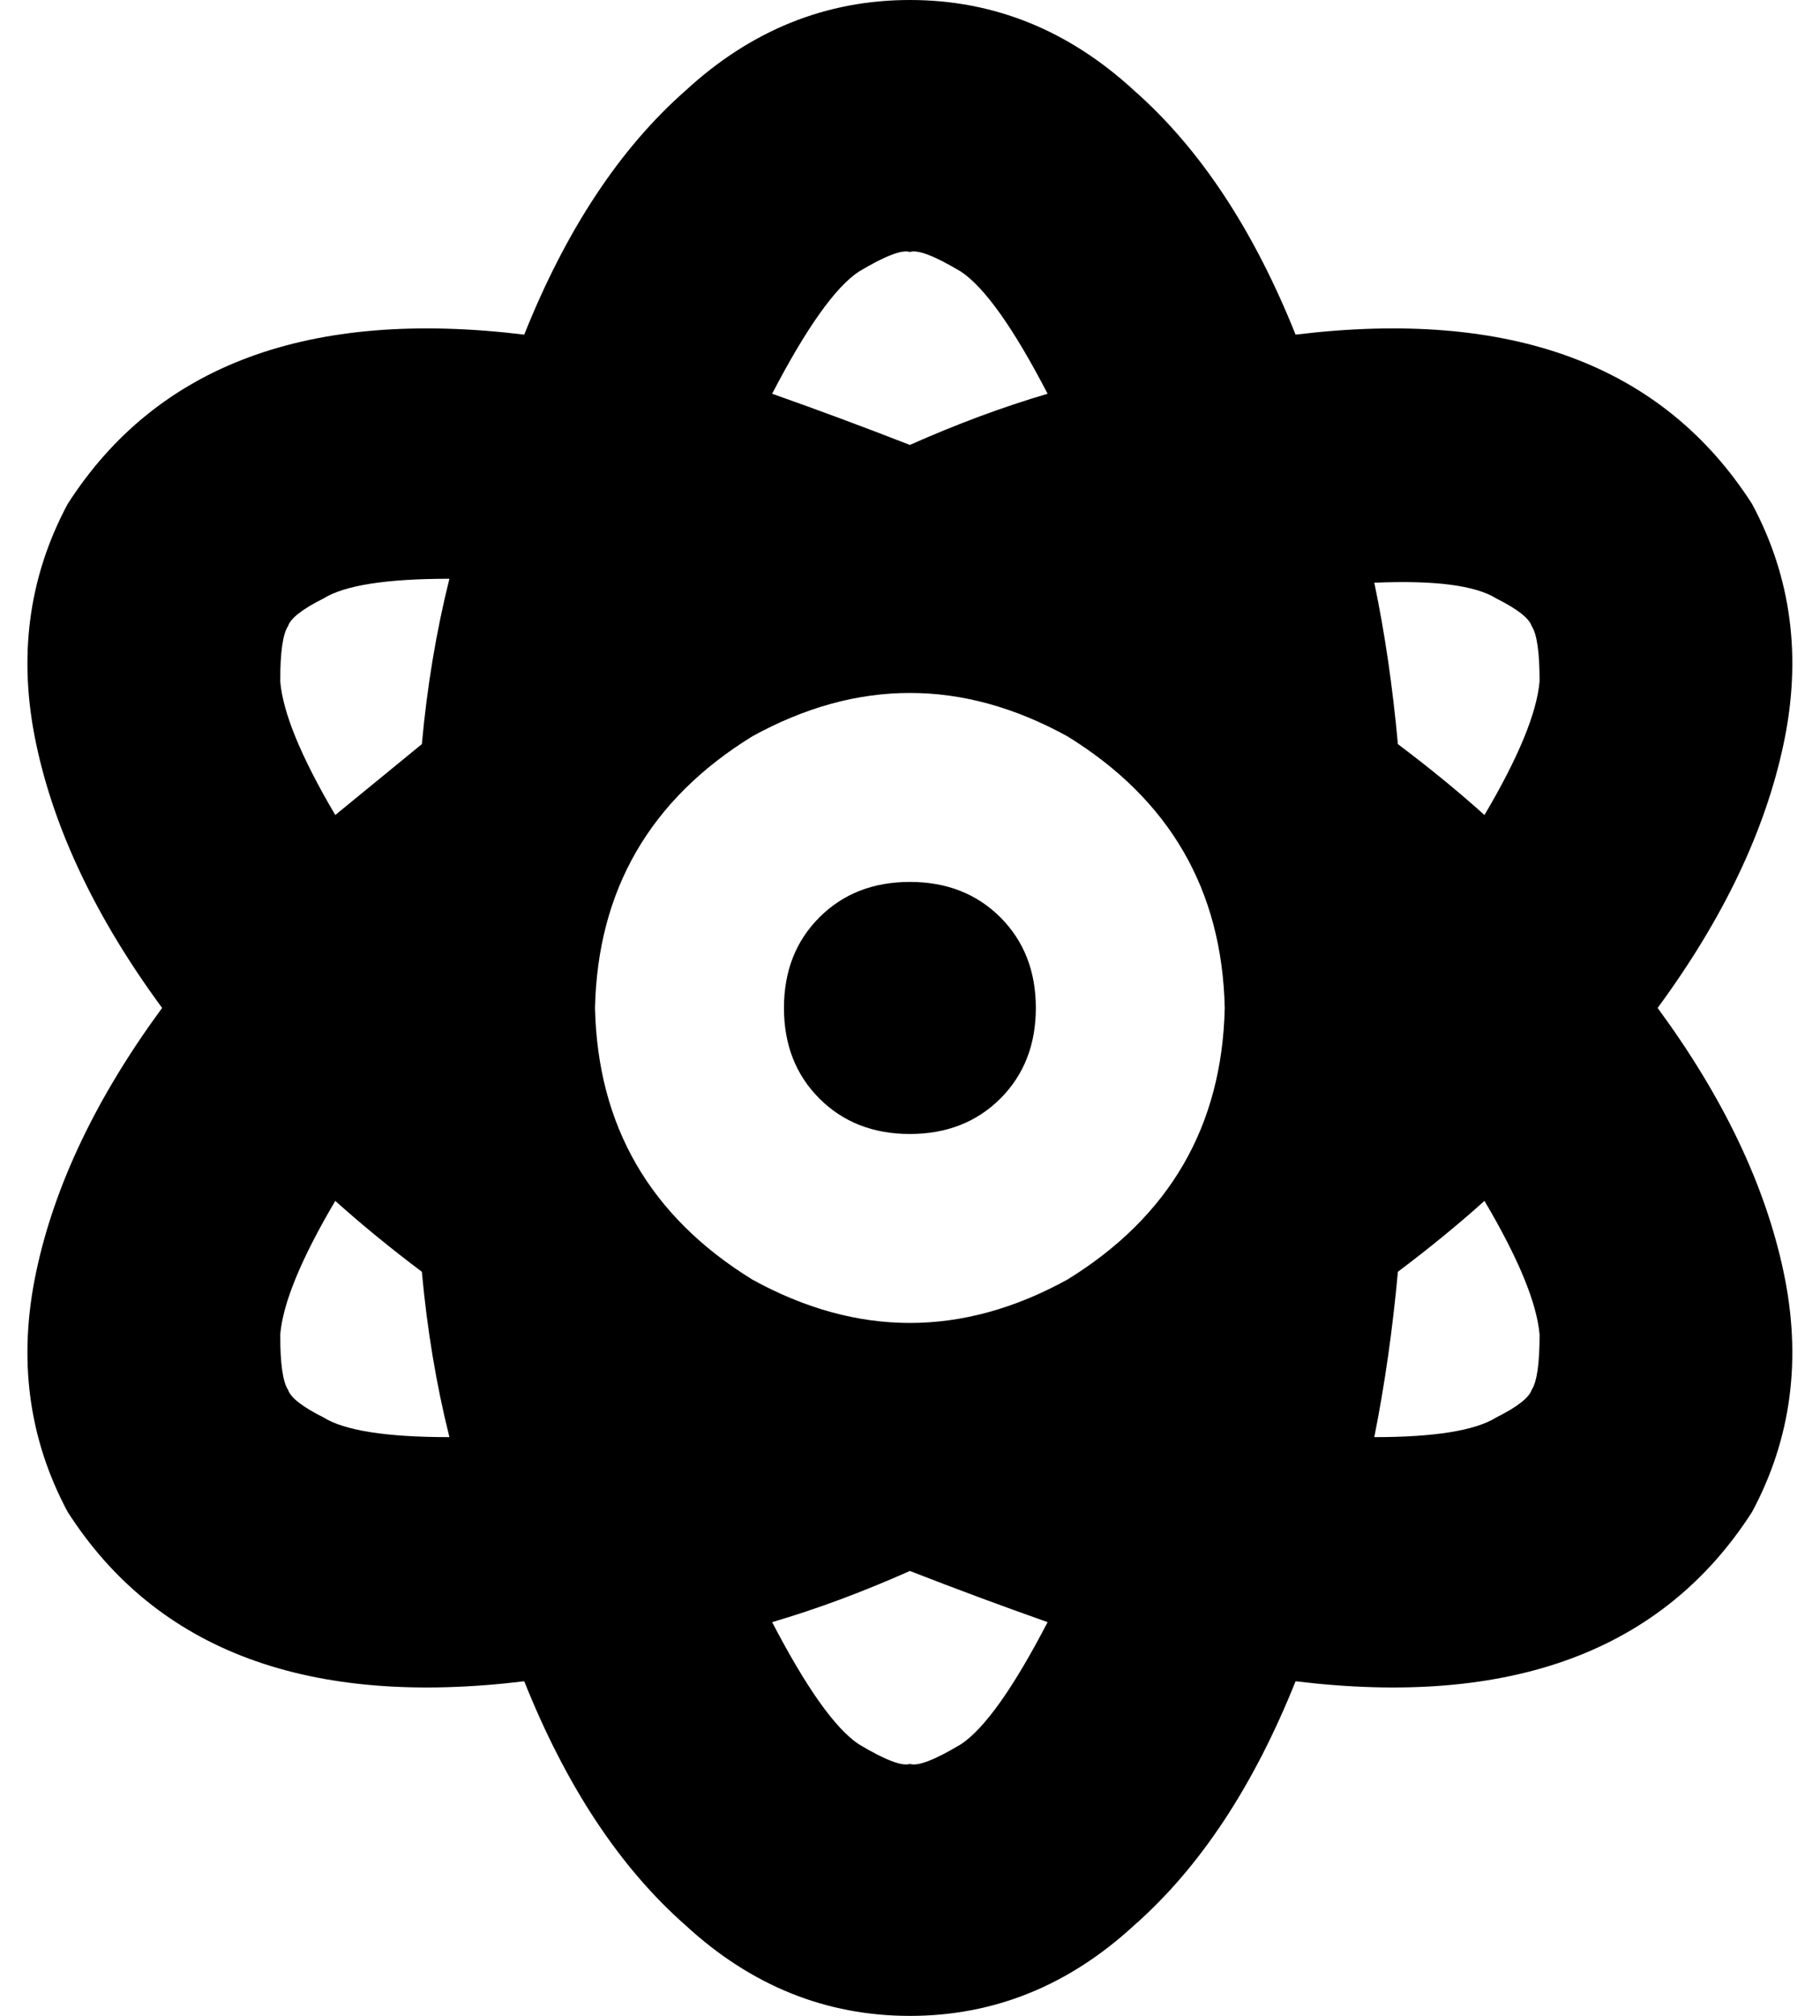 <svg width="28" height="31" viewBox="0 0 28 31" fill="none" xmlns="http://www.w3.org/2000/svg">
<path d="M13.998 24.158C13.272 24.481 12.565 24.744 11.879 24.945C12.404 25.954 12.848 26.58 13.211 26.822C13.615 27.064 13.877 27.165 13.998 27.125C14.119 27.165 14.382 27.064 14.785 26.822C15.149 26.58 15.593 25.954 16.117 24.945C15.431 24.703 14.725 24.441 13.998 24.158ZM25.502 15.5C26.511 16.872 27.157 18.225 27.439 19.557C27.722 20.889 27.561 22.12 26.955 23.25C25.583 25.389 23.242 26.257 19.932 25.854C19.286 27.468 18.458 28.719 17.449 29.607C16.44 30.536 15.29 31 13.998 31C12.707 31 11.556 30.536 10.547 29.607C9.538 28.719 8.71 27.468 8.065 25.854C4.755 26.257 2.413 25.389 1.041 23.25C0.436 22.12 0.274 20.889 0.557 19.557C0.839 18.225 1.485 16.872 2.494 15.5C1.485 14.128 0.839 12.775 0.557 11.443C0.274 10.111 0.436 8.88 1.041 7.75C2.413 5.611 4.755 4.743 8.065 5.146C8.71 3.532 9.538 2.281 10.547 1.393C11.556 0.464 12.707 0 13.998 0C15.29 0 16.44 0.464 17.449 1.393C18.458 2.281 19.286 3.532 19.932 5.146C23.242 4.743 25.583 5.611 26.955 7.75C27.561 8.88 27.722 10.111 27.439 11.443C27.157 12.775 26.511 14.128 25.502 15.5ZM21.506 19.557C21.425 20.445 21.304 21.292 21.143 22.1C22.071 22.1 22.697 21.999 23.02 21.797C23.343 21.635 23.524 21.494 23.564 21.373C23.645 21.252 23.686 20.969 23.686 20.525C23.645 20.041 23.363 19.355 22.838 18.467C22.434 18.83 21.99 19.193 21.506 19.557ZM21.143 8.961C21.304 9.728 21.425 10.555 21.506 11.443C21.99 11.807 22.434 12.17 22.838 12.533C23.363 11.645 23.645 10.959 23.686 10.475C23.686 10.031 23.645 9.748 23.564 9.627C23.524 9.506 23.343 9.365 23.02 9.203C22.697 9.001 22.071 8.921 21.143 8.961ZM16.117 6.055C15.593 5.046 15.149 4.42 14.785 4.178C14.382 3.936 14.119 3.835 13.998 3.875C13.877 3.835 13.615 3.936 13.211 4.178C12.848 4.42 12.404 5.046 11.879 6.055C12.565 6.297 13.272 6.559 13.998 6.842C14.725 6.519 15.431 6.257 16.117 6.055ZM6.49 11.443C6.571 10.555 6.712 9.708 6.914 8.9C5.945 8.9 5.3 9.001 4.977 9.203C4.654 9.365 4.472 9.506 4.432 9.627C4.351 9.748 4.311 10.031 4.311 10.475C4.351 10.959 4.634 11.645 5.158 12.533C5.602 12.17 6.046 11.807 6.49 11.443ZM5.158 18.467C4.634 19.355 4.351 20.041 4.311 20.525C4.311 20.969 4.351 21.252 4.432 21.373C4.472 21.494 4.654 21.635 4.977 21.797C5.3 21.999 5.945 22.1 6.914 22.1C6.712 21.292 6.571 20.445 6.49 19.557C6.006 19.193 5.562 18.83 5.158 18.467ZM18.842 15.5C18.802 13.684 17.994 12.291 16.42 11.322C14.806 10.434 13.191 10.434 11.576 11.322C10.002 12.291 9.195 13.684 9.154 15.5C9.195 17.316 10.002 18.709 11.576 19.678C13.191 20.566 14.806 20.566 16.42 19.678C17.994 18.709 18.802 17.316 18.842 15.5ZM13.998 13.562C14.563 13.562 15.027 13.744 15.391 14.107C15.754 14.471 15.936 14.935 15.936 15.5C15.936 16.065 15.754 16.529 15.391 16.893C15.027 17.256 14.563 17.438 13.998 17.438C13.433 17.438 12.969 17.256 12.606 16.893C12.242 16.529 12.061 16.065 12.061 15.5C12.061 14.935 12.242 14.471 12.606 14.107C12.969 13.744 13.433 13.562 13.998 13.562Z" fill="black"/>
</svg>

